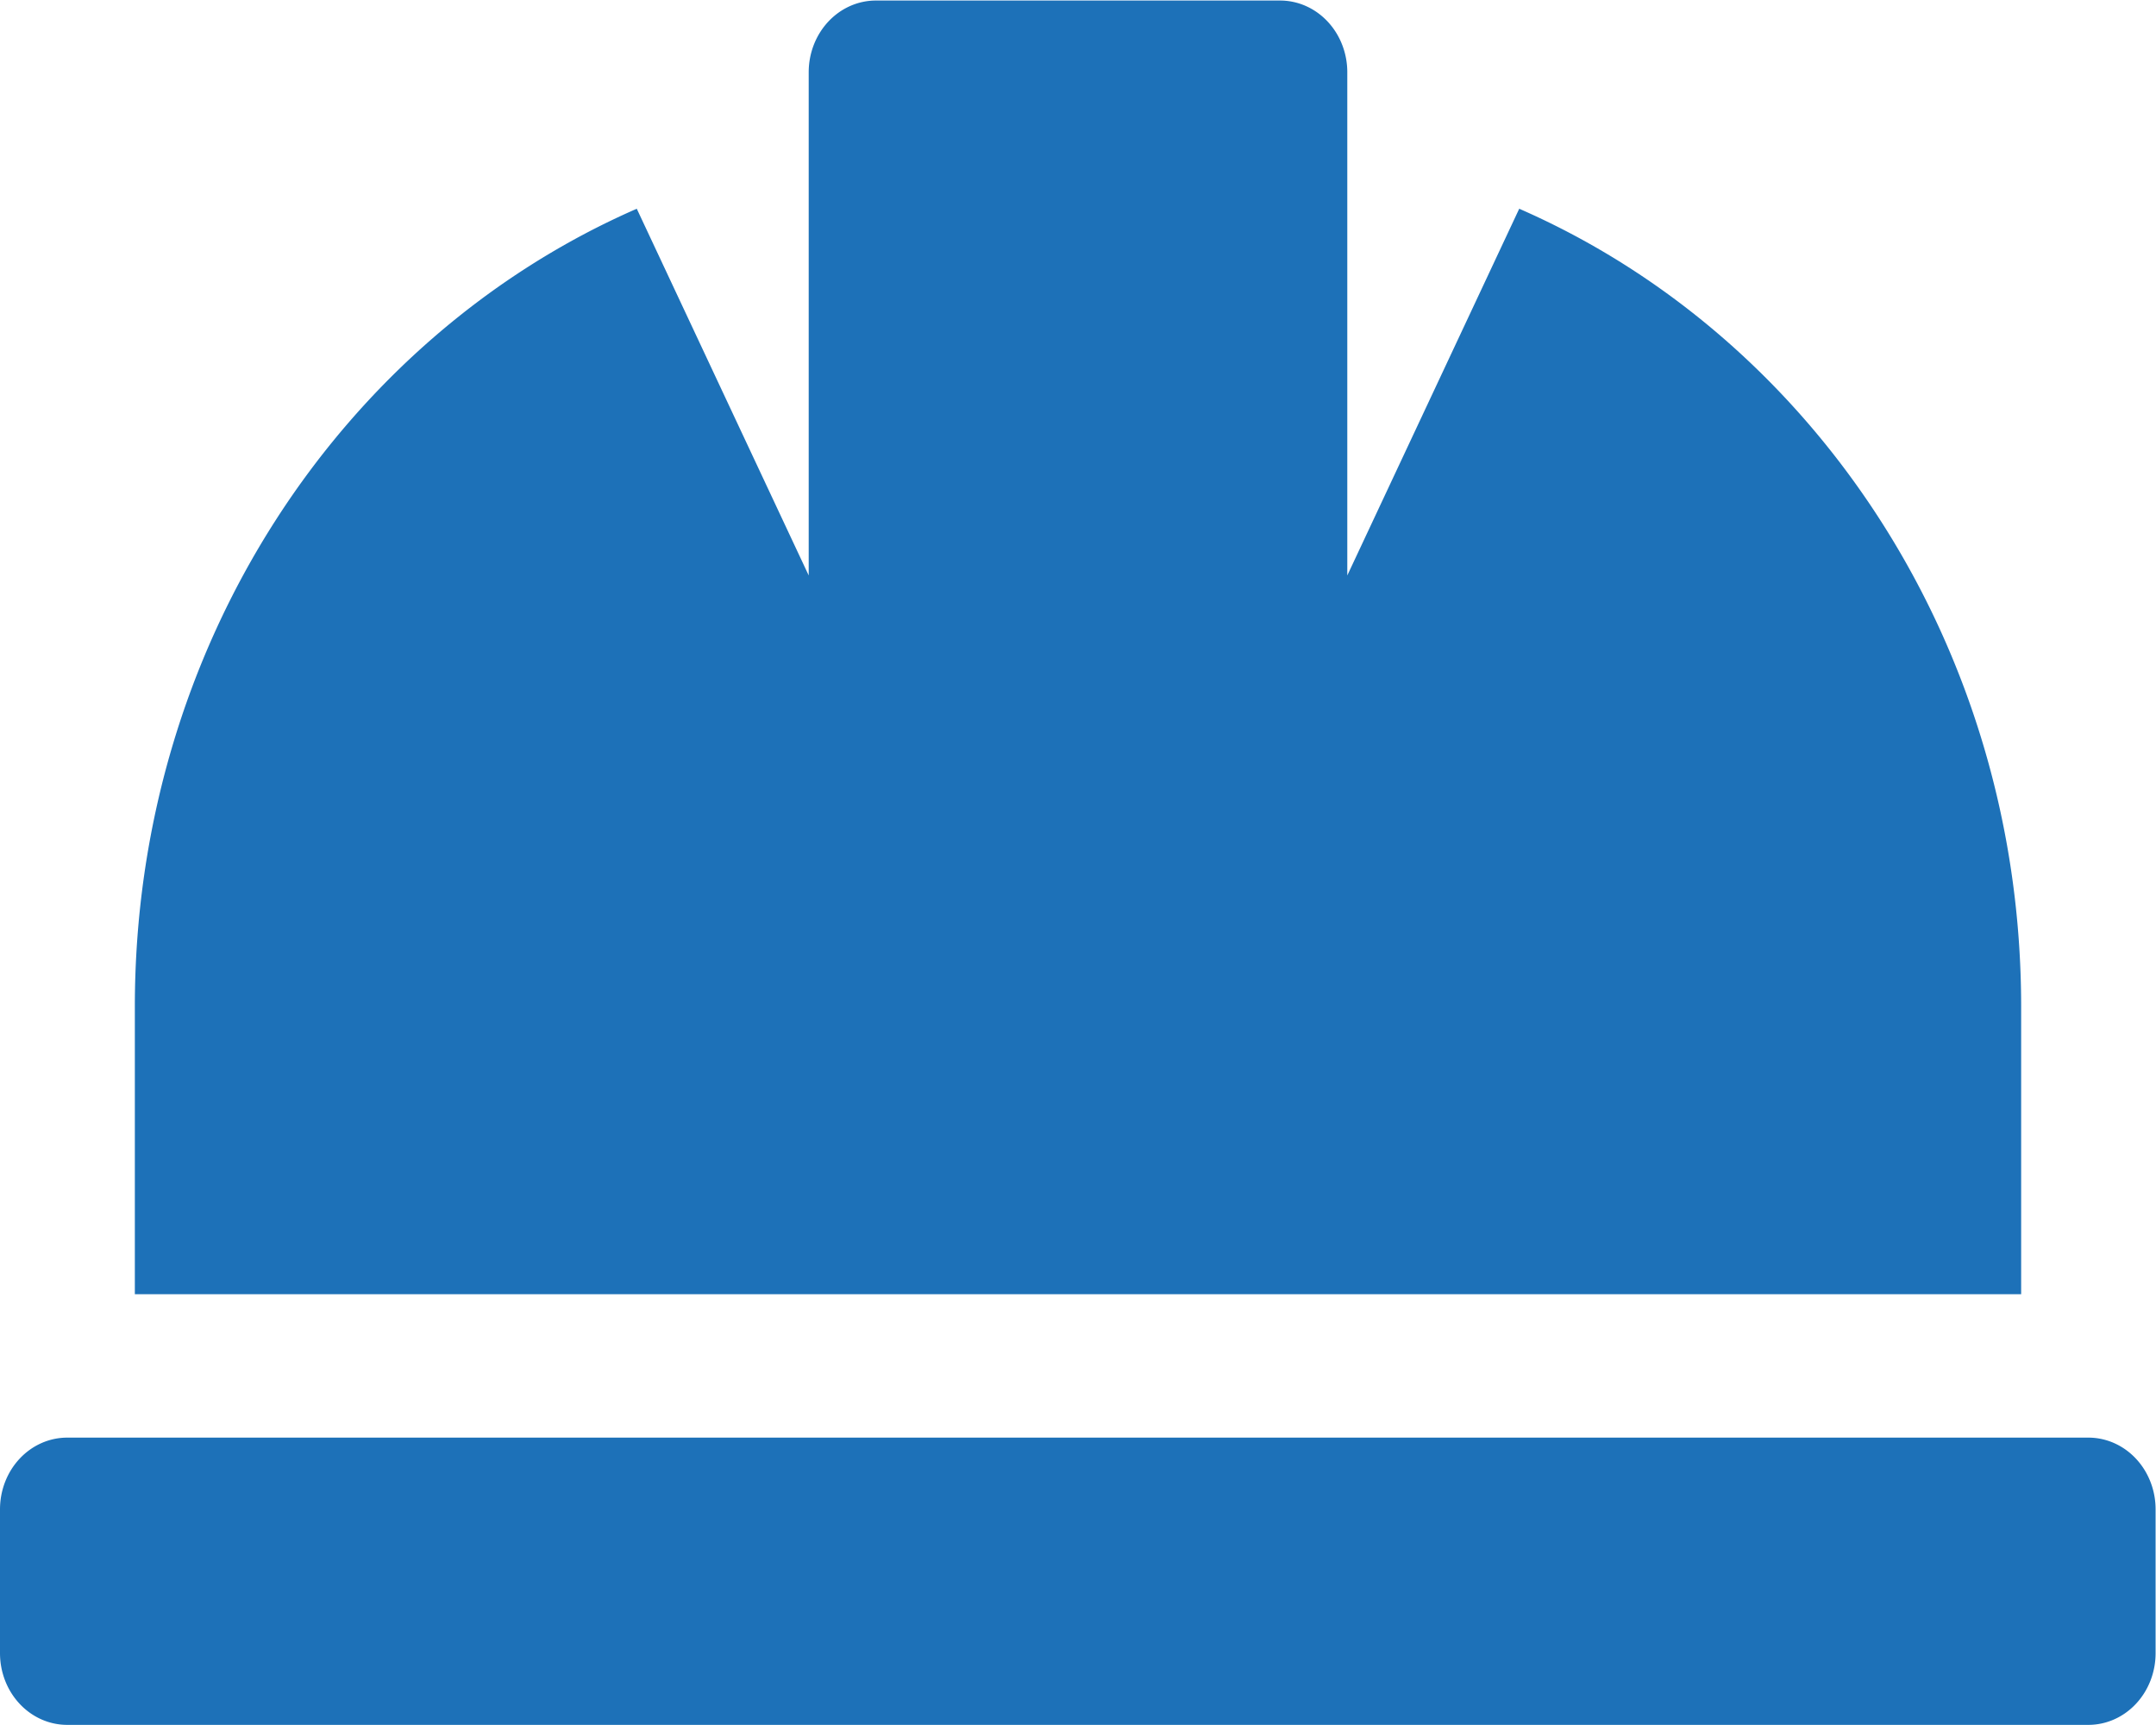<?xml version="1.0" encoding="UTF-8"?>
<svg width="20" height="16" version="1.1" viewBox="0 0 5.292 4.233" xmlns="http://www.w3.org/2000/svg" xmlns:cc="http://creativecommons.org/ns#" xmlns:dc="http://purl.org/dc/elements/1.1/" xmlns:rdf="http://www.w3.org/1999/02/22-rdf-syntax-ns#">
 <path d="m4.961 2.47c0-0.885-0.509-1.642-1.232-1.958l-0.422 0.9v-1.235a0.165 0.176 0 0 0-0.165-0.176h-0.992a0.165 0.176 0 0 0-0.165 0.176v1.235l-0.422-0.9c-0.723 0.316-1.232 1.073-1.232 1.958v0.706h4.63zm0.165 1.058h-4.961a0.165 0.176 0 0 0-0.165 0.176v0.353a0.165 0.176 0 0 0 0.165 0.176h4.961a0.165 0.176 0 0 0 0.165-0.176v-0.353a0.165 0.176 0 0 0-0.165-0.176z" fill="#1d71b8" stroke-width=".011"/>
</svg>
